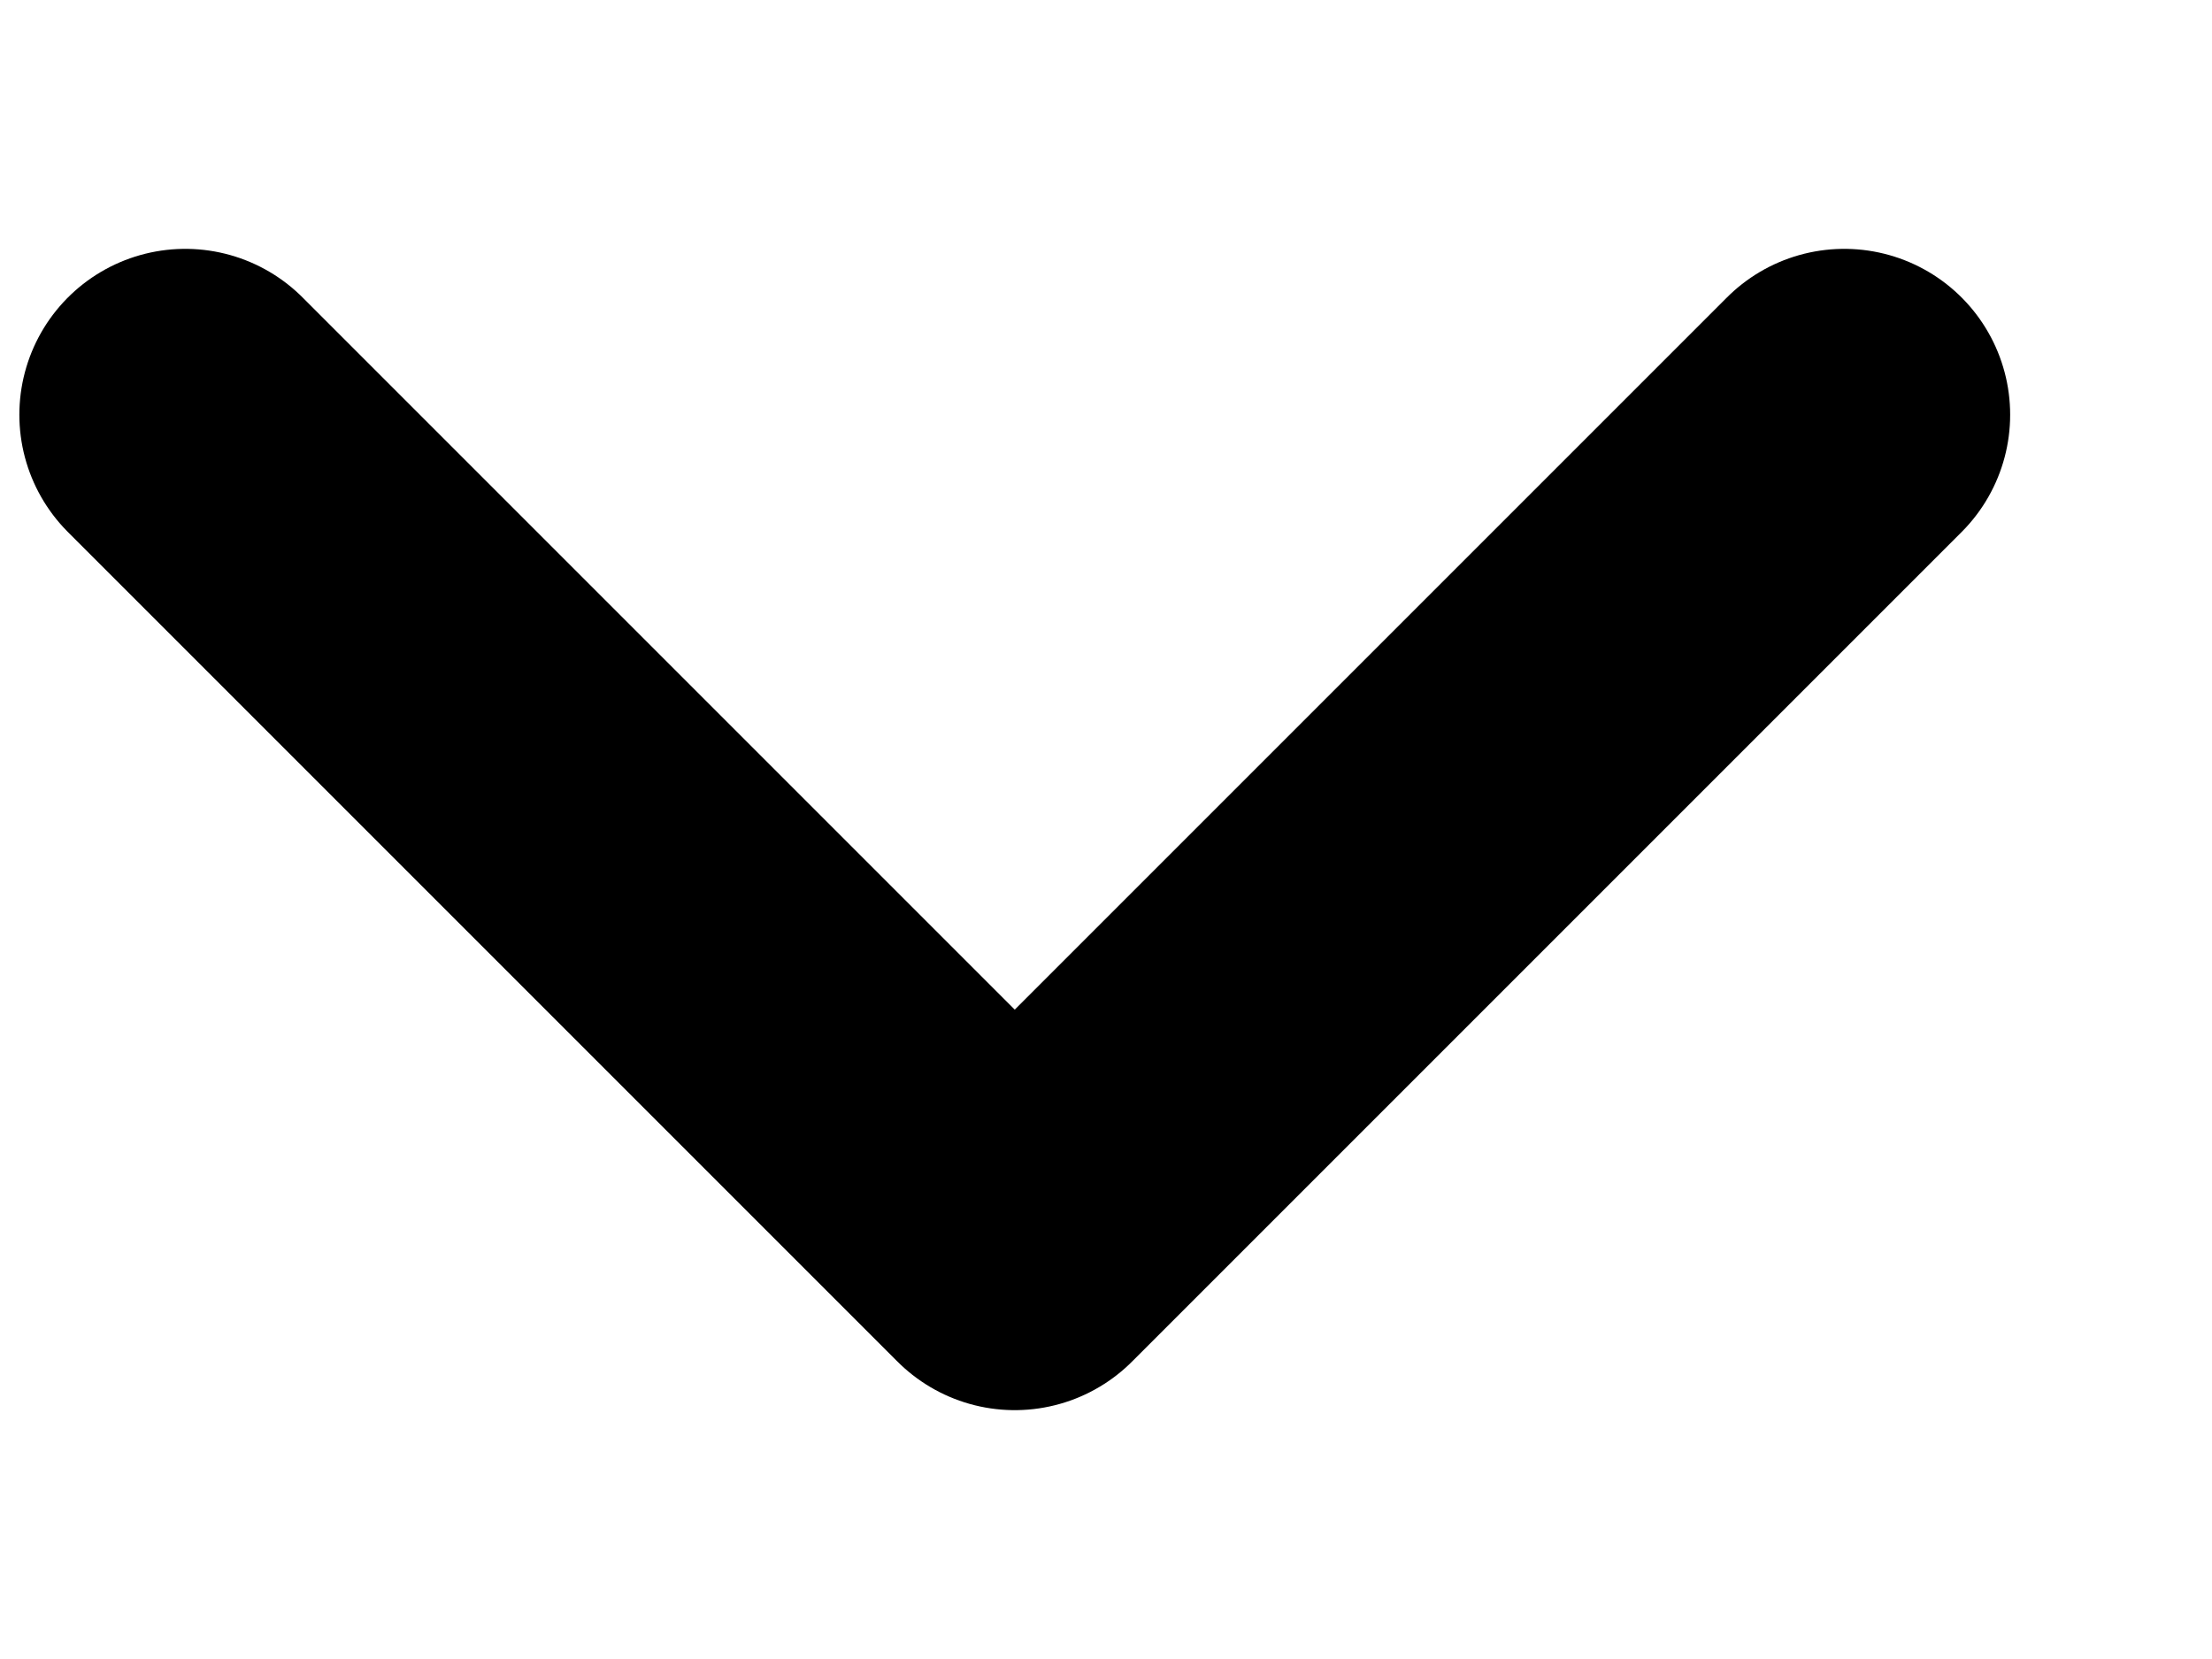 <svg width="8" height="6" viewBox="0 0 8 6" fill="none" xmlns="http://www.w3.org/2000/svg">
<path d="M0.67 1.5L3.67 4.5L6.67 1.5" stroke="black" stroke-width="1.2" stroke-linecap="round" stroke-linejoin="round"/>
</svg>
